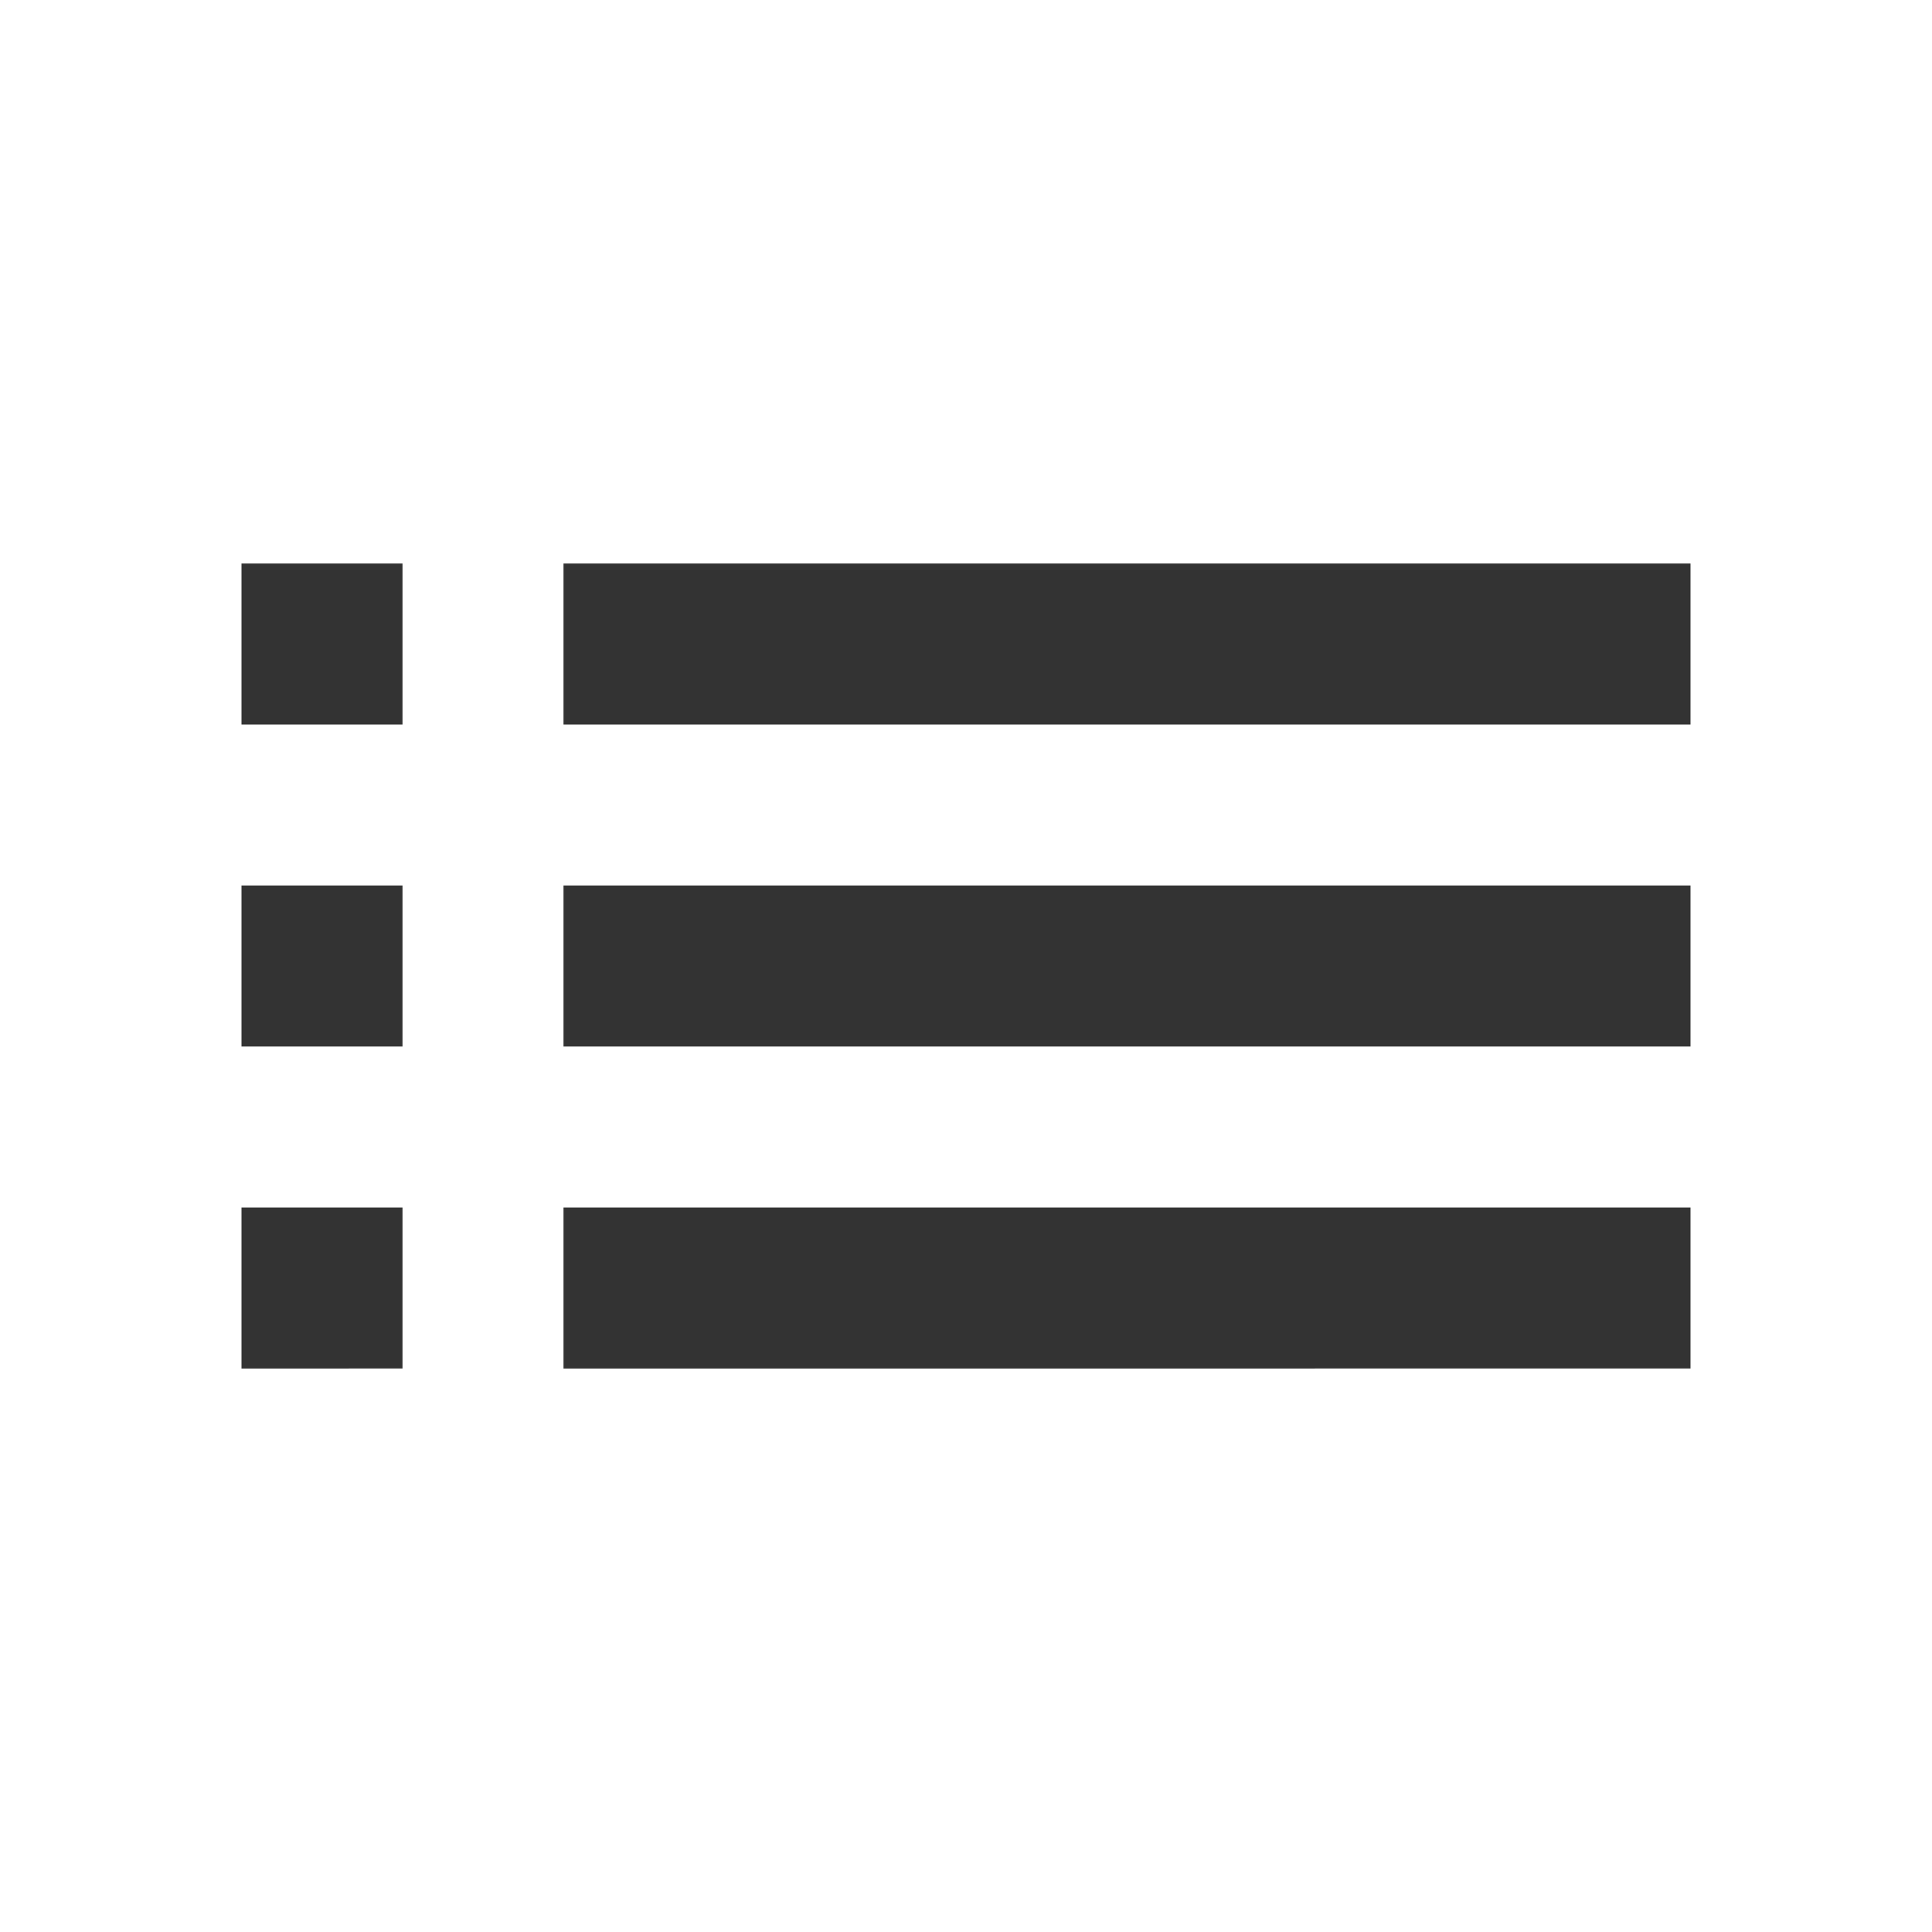 <svg id="list_black_24dp" xmlns="http://www.w3.org/2000/svg" width="24" height="24" viewBox="0 0 24 24">
  <g id="グループ_133" data-name="グループ 133">
    <path id="パス_70" data-name="パス 70" d="M0,0H24V24H0Z" fill="none"/>
    <path id="パス_71" data-name="パス 71" d="M0,0H24V24H0Z" fill="none" opacity="0.87"/>
  </g>
  <path id="パス_72" data-name="パス 72" d="M3,13H5V11H3Zm0,4H5V15H3ZM3,9H5V7H3Zm4,4H21V11H7Zm0,4H21V15H7ZM7,7V9H21V7ZM3,13H5V11H3Zm0,4H5V15H3ZM3,9H5V7H3Zm4,4H21V11H7Zm0,4H21V15H7ZM7,7V9H21V7Z" fill="#333"/>
</svg>
